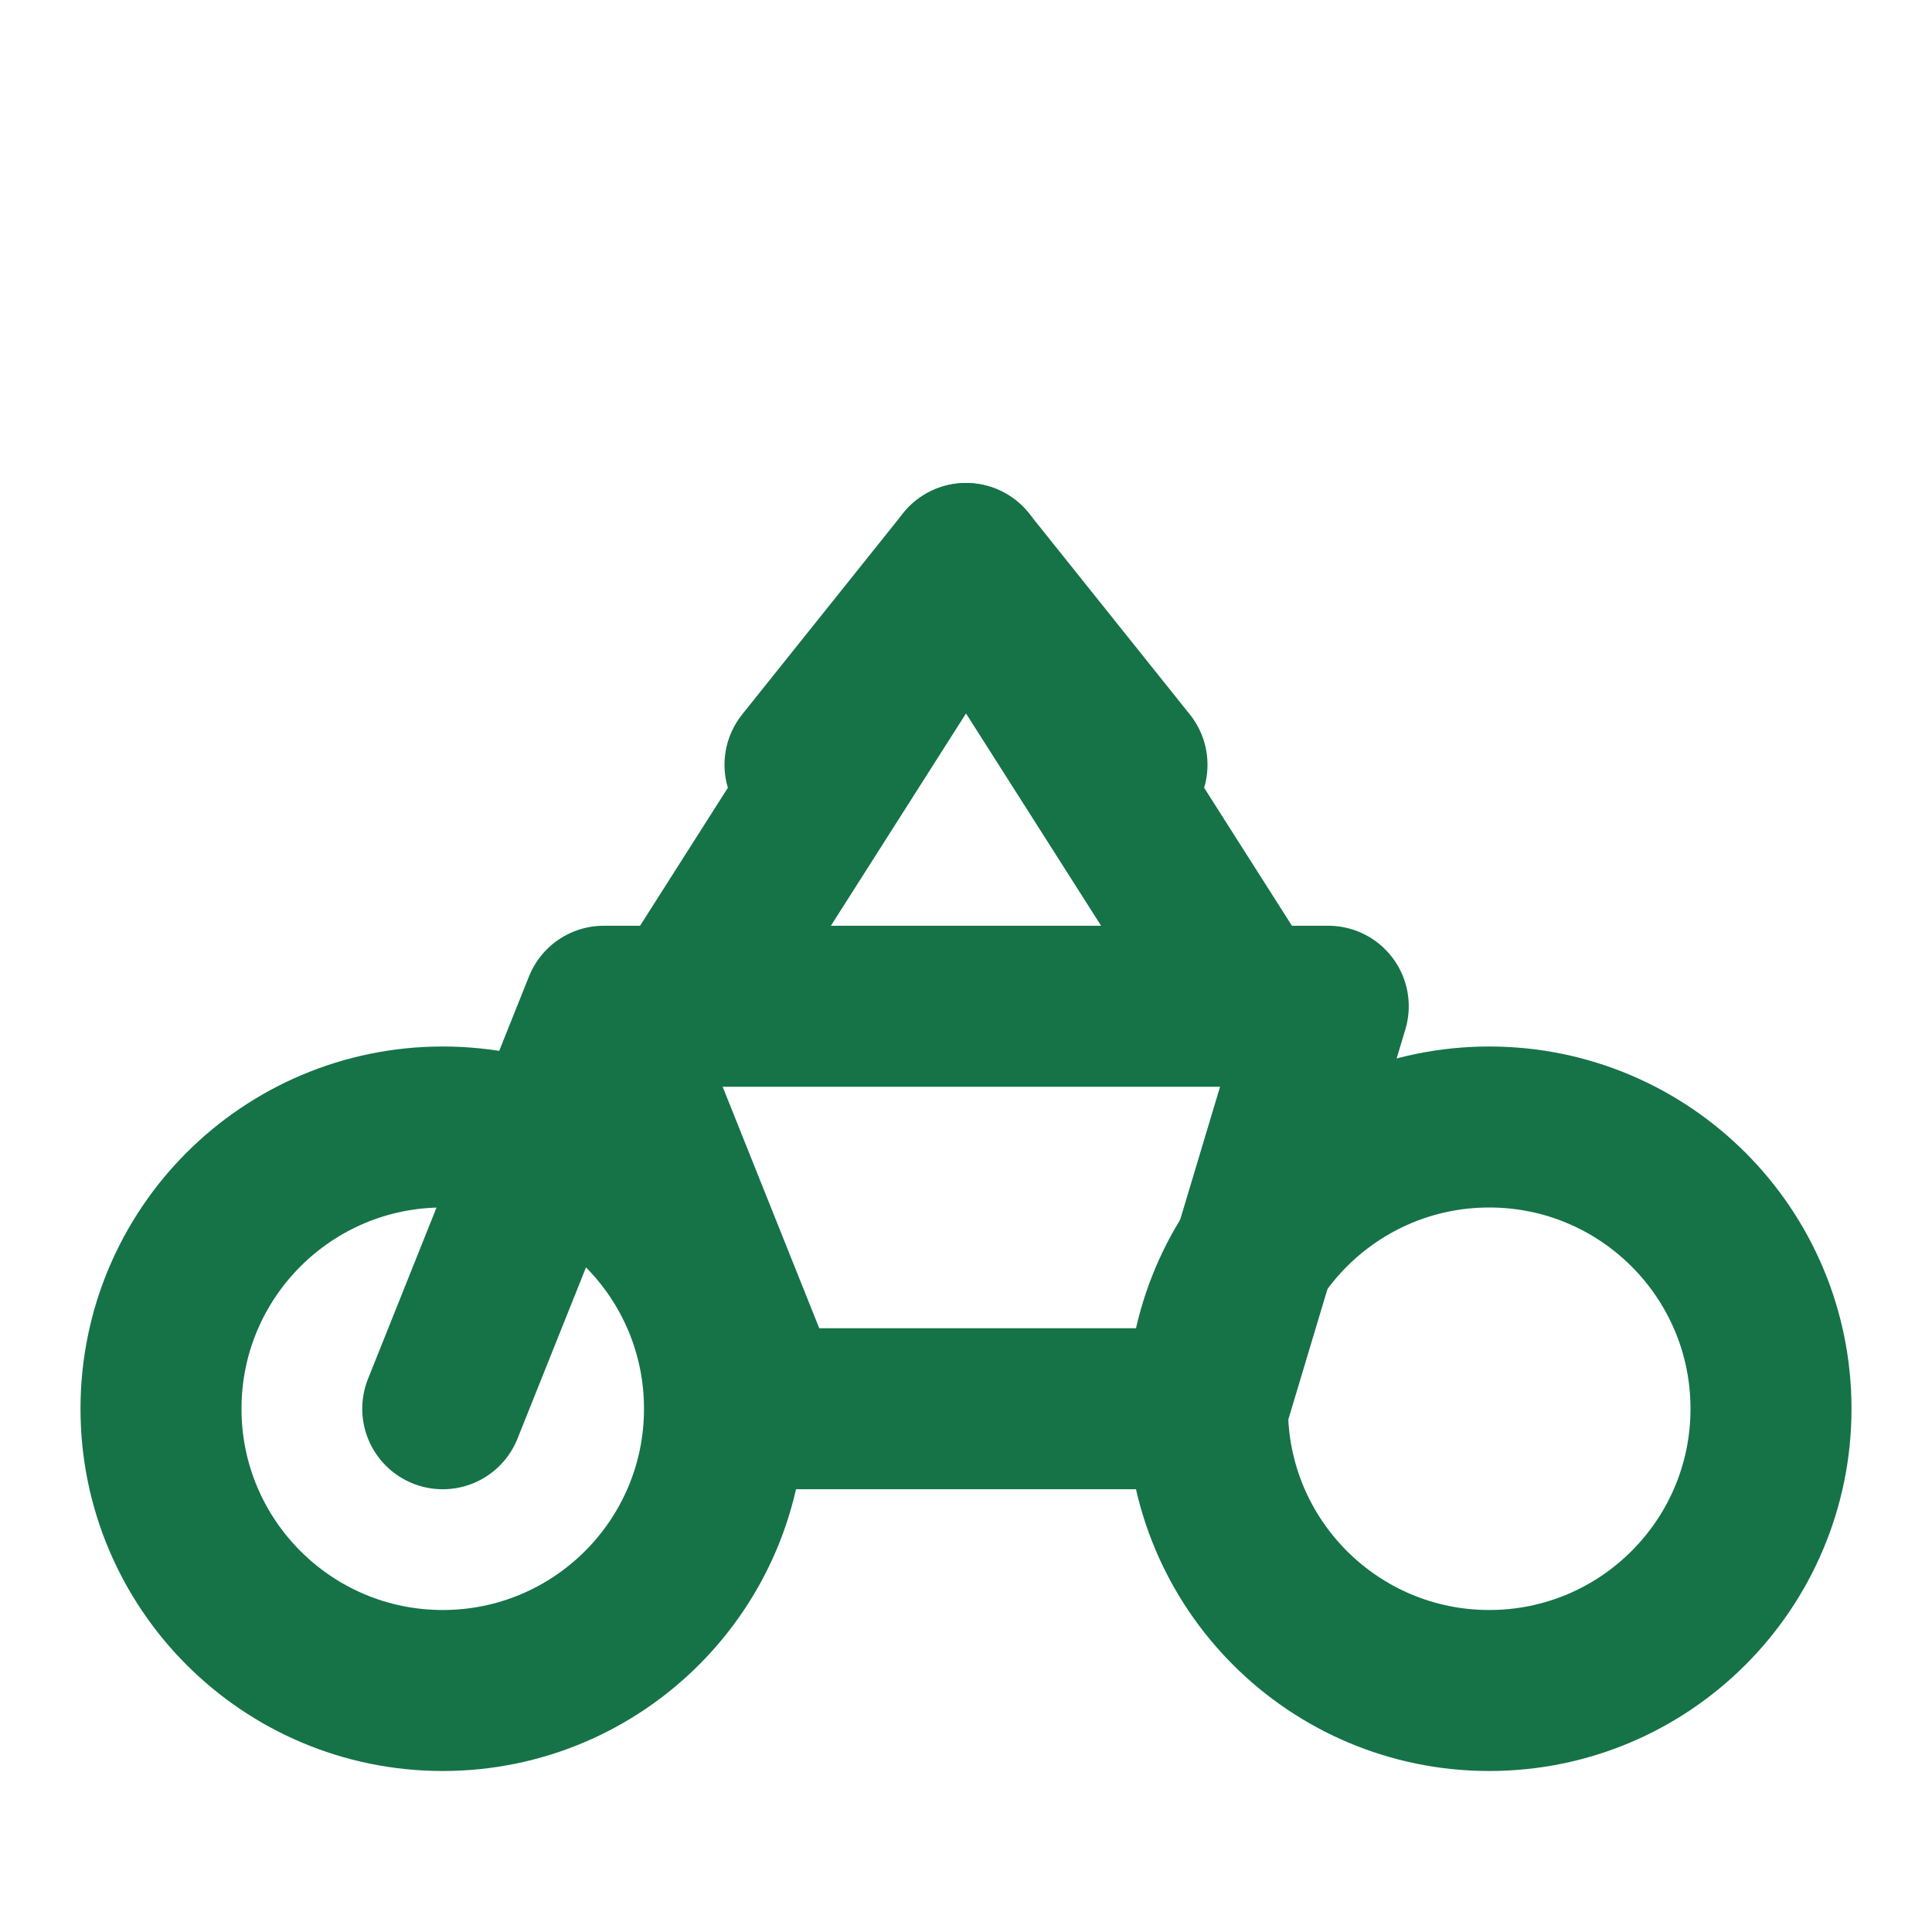 <svg xmlns="http://www.w3.org/2000/svg" viewBox="0 0 24 24" fill="none" stroke="#157347" stroke-width="2" stroke-linecap="round" stroke-linejoin="round">
  <circle cx="5.5" cy="17.5" r="3.5"/>
  <circle cx="18.5" cy="17.5" r="3.5"/>
  <path d="M15 17.5h-5.5l-2-5h9l-1.5 5zM5.5 17.5l2-5h4.5"/>
  <path d="M14 9.5l-2-2.5-2 2.5"/>
  <path d="M8.5 12.5L12 7l3.5 5.5"/>
</svg>
